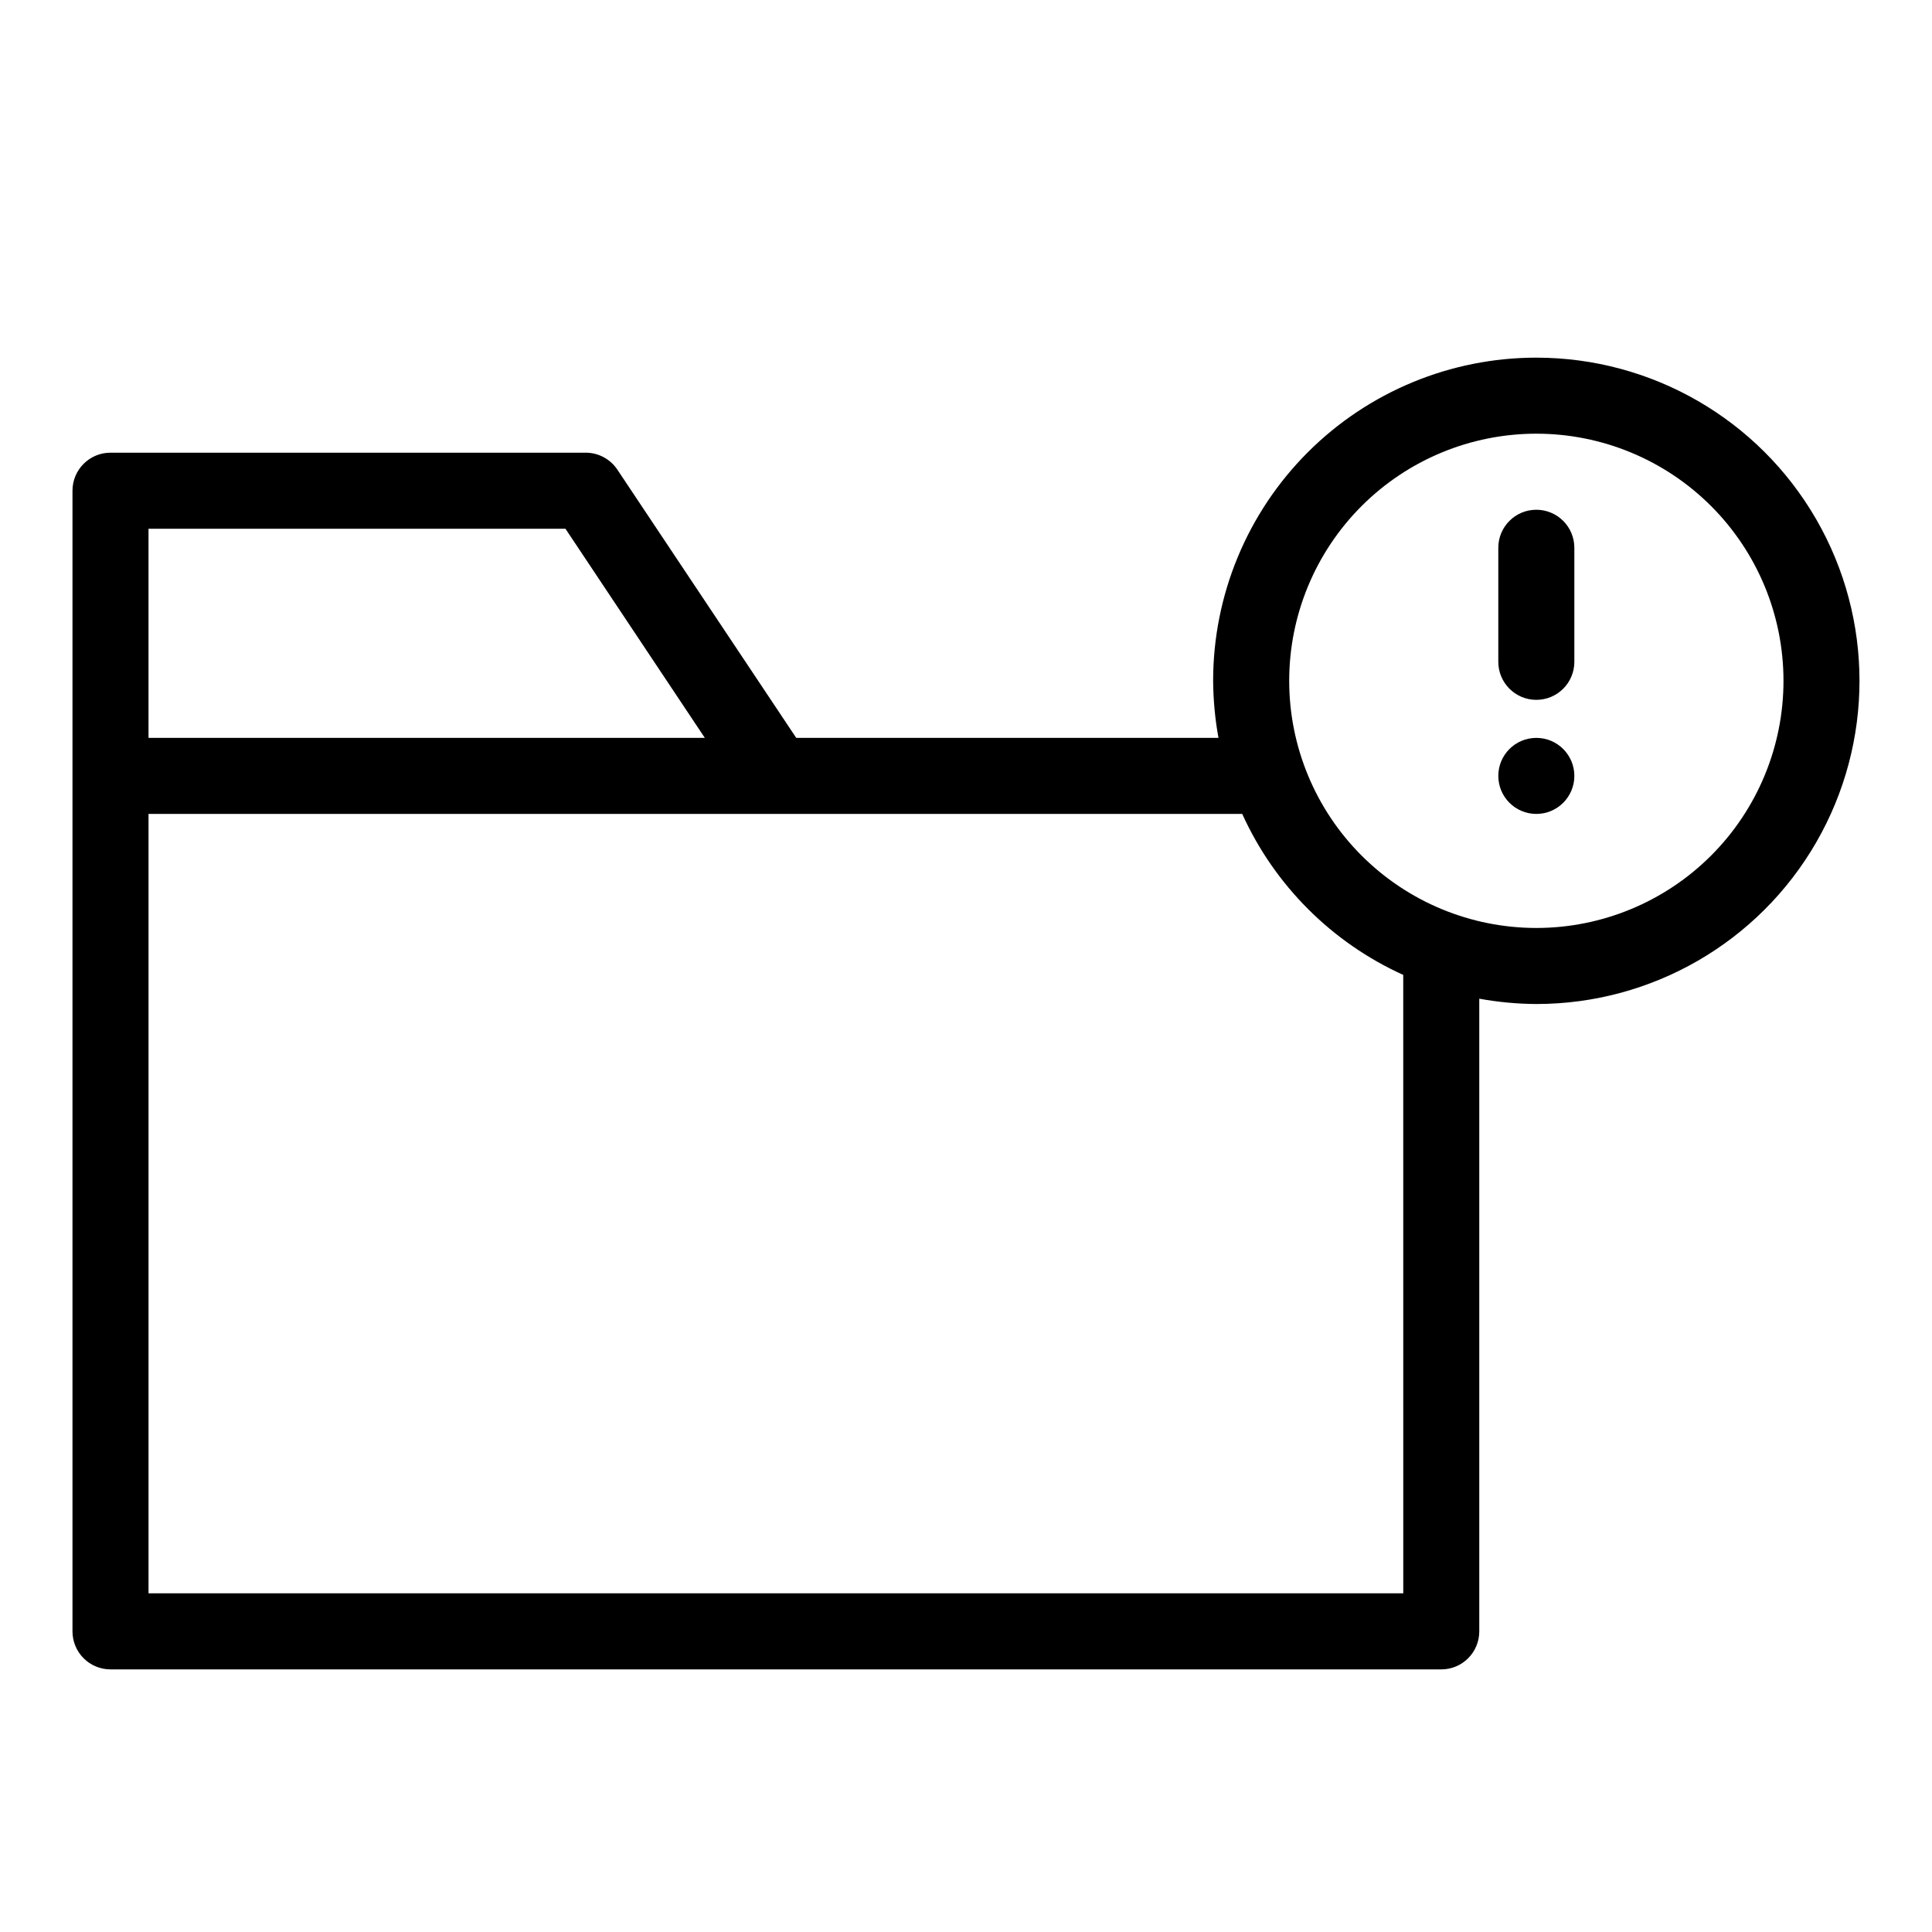 <?xml version="1.0" encoding="UTF-8"?>
<!-- Uploaded to: ICON Repo, www.svgrepo.com, Generator: ICON Repo Mixer Tools -->
<svg fill="#000000" width="800px" height="800px" version="1.1" viewBox="144 144 512 512" xmlns="http://www.w3.org/2000/svg">
 <g>
  <path d="m551.14 238.78c-22.715 0-44.5 9.023-60.562 25.082-16.062 16.062-25.086 37.848-25.086 60.562 0.035 5.07 0.508 10.129 1.414 15.117h-111.9l-47.406-71.09c-1.867-2.797-5.004-4.477-8.363-4.484h-125.95c-5.566 0-10.078 4.512-10.078 10.078v302.29c0 2.672 1.062 5.234 2.953 7.125s4.453 2.949 7.125 2.949h352.66c2.676 0 5.238-1.059 7.125-2.949 1.891-1.891 2.953-4.453 2.953-7.125v-167.67c4.988 0.906 10.043 1.379 15.113 1.41 30.602 0 58.875-16.324 74.172-42.824 15.301-26.5 15.301-59.148 0-85.648-15.297-26.496-43.57-42.82-74.172-42.82zm-257.29 45.34 36.93 55.418-147.42 0.004v-55.422zm222.03 282.13h-332.52v-206.56h289.84c8.574 18.93 23.742 34.094 42.672 42.672zm35.266-176.33c-17.371 0-34.027-6.898-46.312-19.184-12.281-12.281-19.184-28.941-19.184-46.312 0-17.367 6.902-34.027 19.184-46.312 12.285-12.281 28.941-19.18 46.312-19.18s34.031 6.898 46.312 19.18c12.281 12.285 19.184 28.945 19.184 46.312 0 17.371-6.902 34.031-19.184 46.312-12.281 12.285-28.941 19.184-46.312 19.184z"/>
  <path d="m551.14 279.09c-5.562 0-10.074 4.508-10.074 10.074v30.23c0 5.562 4.512 10.074 10.074 10.074 5.566 0 10.078-4.512 10.078-10.074v-30.23c0-2.672-1.062-5.234-2.953-7.125s-4.453-2.949-7.125-2.949z"/>
  <path d="m561.22 349.62c0 5.566-4.512 10.078-10.078 10.078-5.562 0-10.074-4.512-10.074-10.078 0-5.566 4.512-10.074 10.074-10.074 5.566 0 10.078 4.508 10.078 10.074"/>
 </g>
</svg>